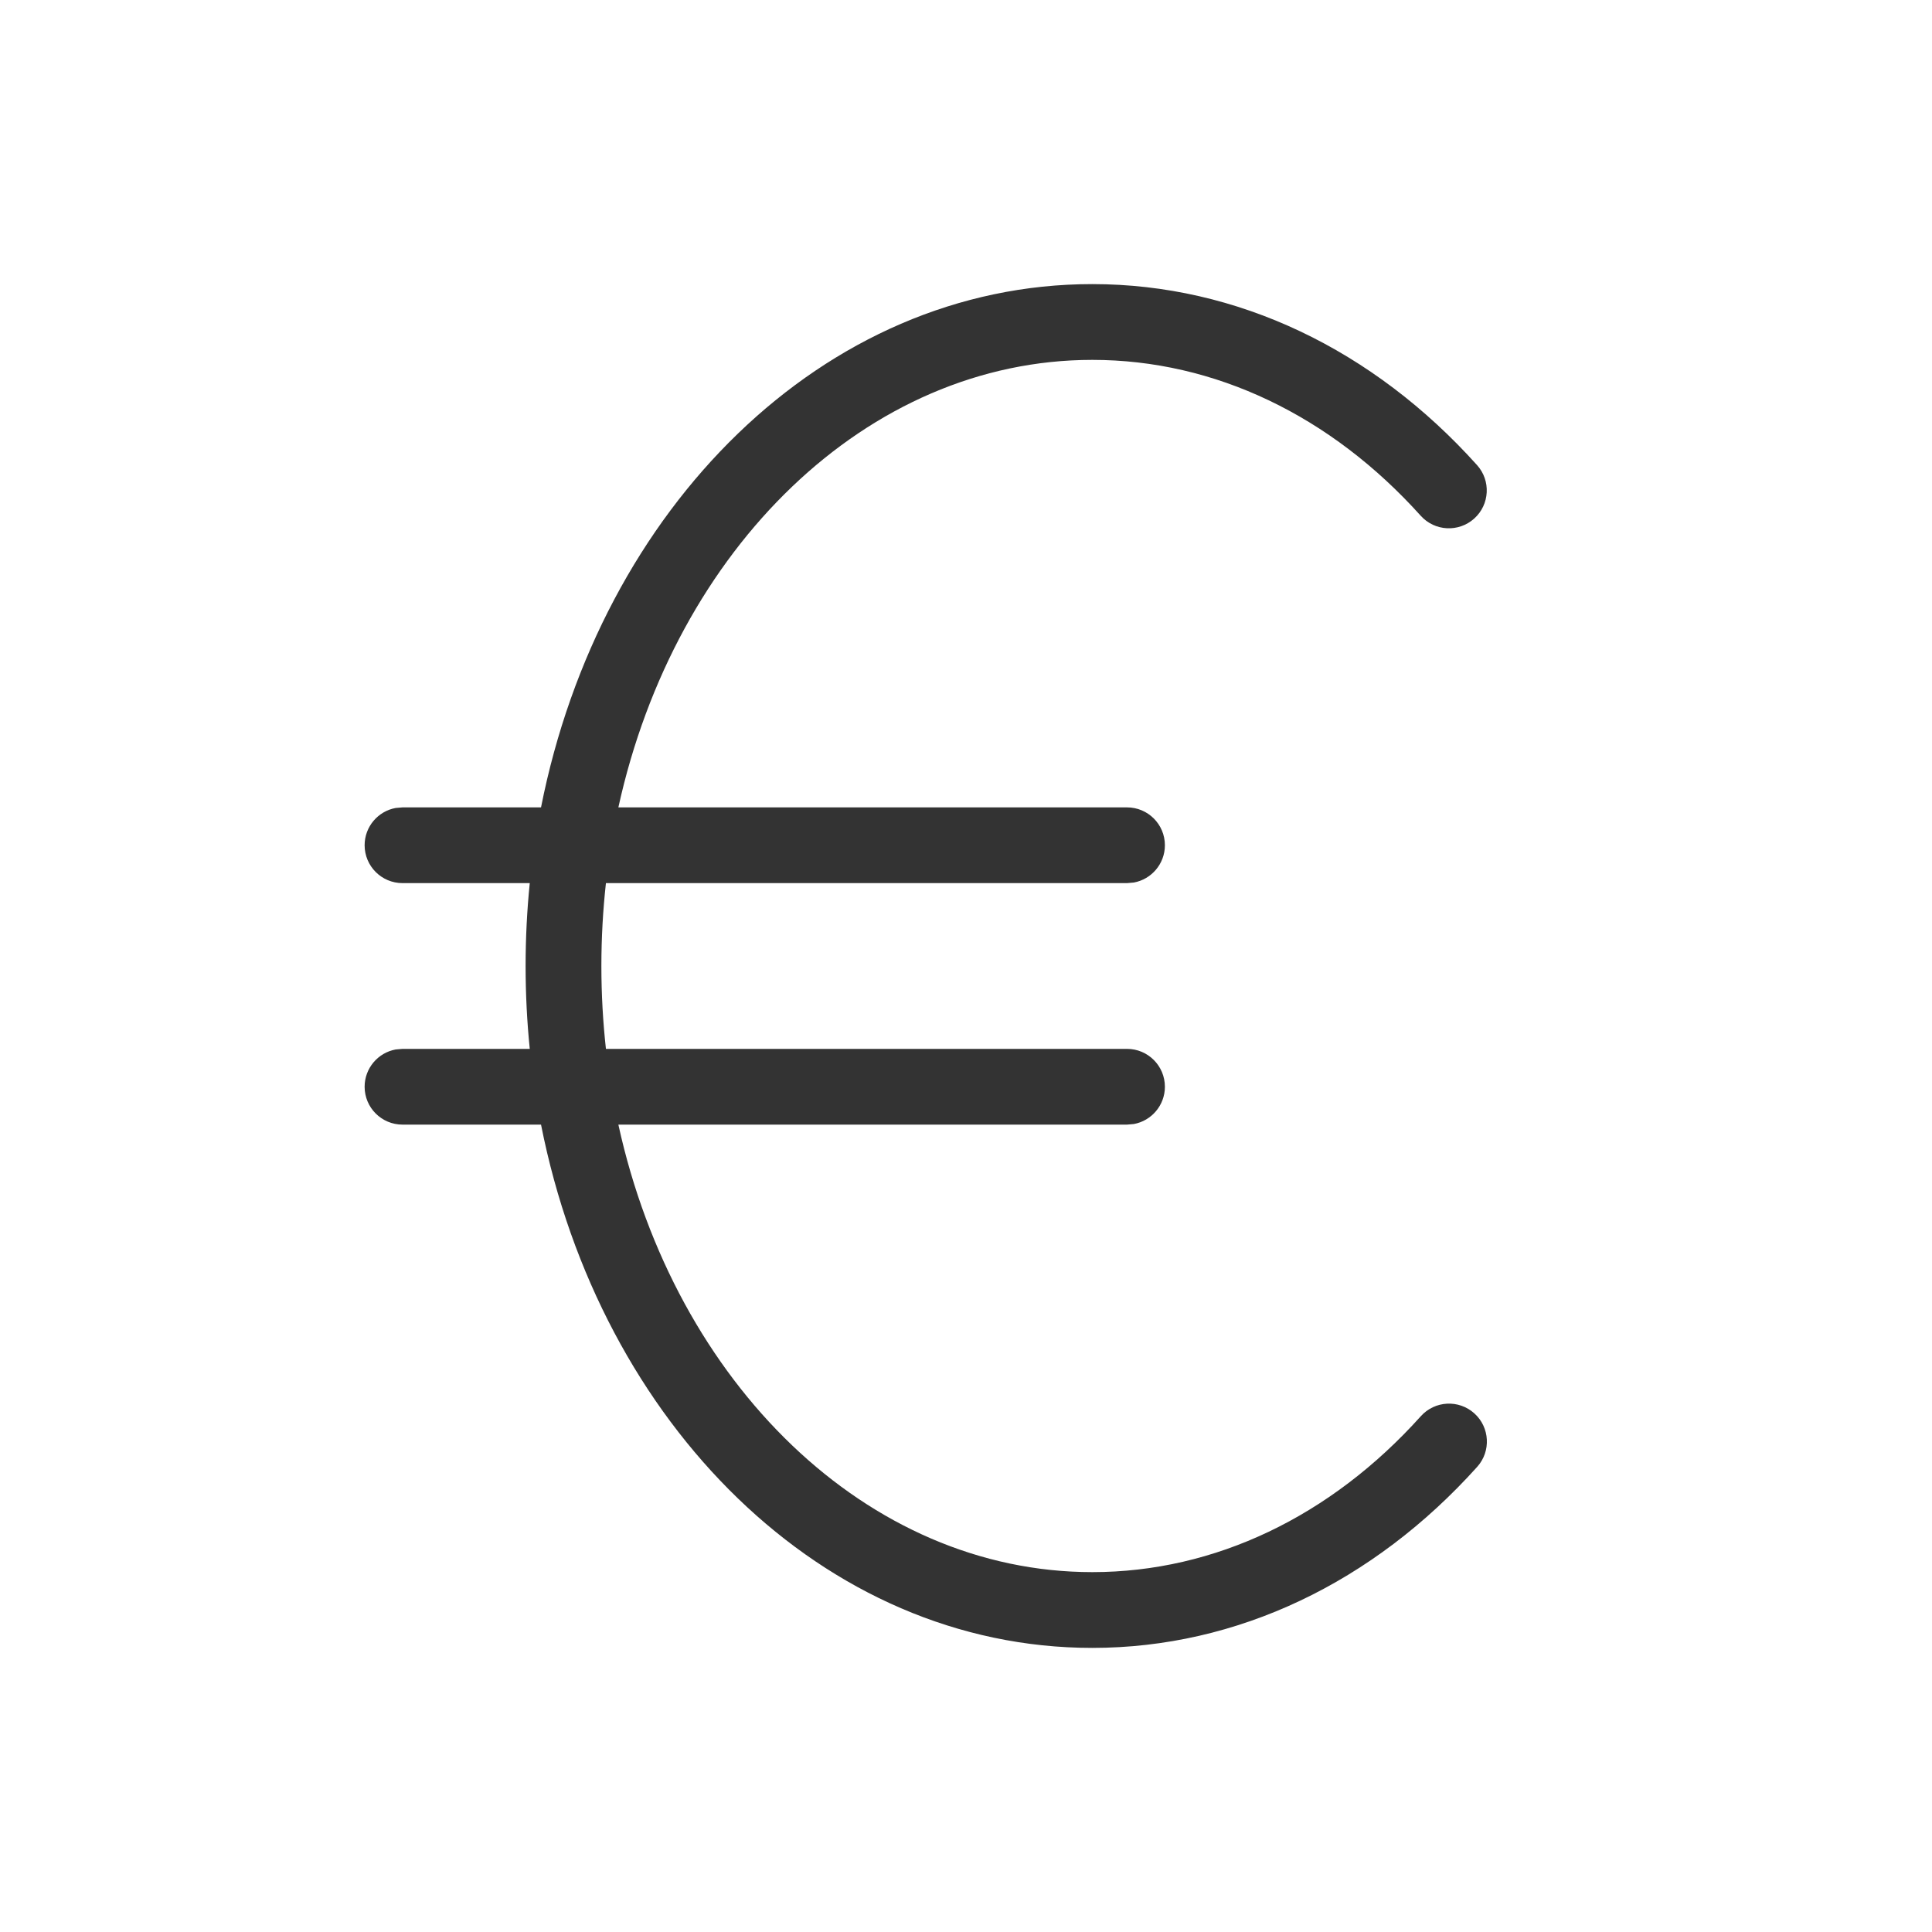 <?xml version="1.0" encoding="UTF-8"?>
<svg width="59px" height="59px" viewBox="0 0 59 59" version="1.1" xmlns="http://www.w3.org/2000/svg" xmlns:xlink="http://www.w3.org/1999/xlink">
    <title>84D69D2C-4ABA-447A-869C-C3023AF4DC60</title>
    <g id="Verschiedenes" stroke="none" stroke-width="1" fill="none" fill-rule="evenodd">
        <g id="ServiceV2" transform="translate(-743, -763)">
            <g id="icon/delivery-copy-9" transform="translate(743, 763)">
                <polygon id="Shape" points="0 0 59 0 59 59 0 59"></polygon>
                <path d="M33.357,8.676 C37.785,8.676 41.939,10.679 45.106,14.203 C45.534,14.678 45.495,15.409 45.02,15.836 C44.544,16.264 43.813,16.225 43.386,15.75 C40.641,12.697 37.101,10.99 33.357,10.99 C26.477,10.99 20.616,16.759 18.884,24.656 L34.417,24.656 C35.056,24.656 35.574,25.174 35.574,25.812 C35.574,26.38 35.164,26.853 34.625,26.951 L34.417,26.969 L18.504,26.969 C18.413,27.796 18.365,28.641 18.365,29.5 C18.365,30.359 18.413,31.204 18.504,32.031 L34.417,32.031 C35.056,32.031 35.574,32.549 35.574,33.188 C35.574,33.755 35.164,34.228 34.625,34.326 L34.417,34.344 L18.884,34.344 C20.616,42.241 26.477,48.01 33.357,48.01 C37.104,48.01 40.646,46.303 43.389,43.249 C43.816,42.773 44.548,42.734 45.023,43.161 C45.498,43.588 45.538,44.32 45.111,44.795 C41.943,48.32 37.787,50.324 33.357,50.324 C25.142,50.324 18.33,43.483 16.522,34.344 L12.292,34.344 C11.653,34.344 11.135,33.826 11.135,33.188 C11.135,32.62 11.544,32.147 12.084,32.049 L12.292,32.031 L16.178,32.031 C16.094,31.201 16.051,30.356 16.051,29.5 C16.051,28.644 16.094,27.799 16.178,26.969 L12.292,26.969 C11.653,26.969 11.135,26.451 11.135,25.812 C11.135,25.245 11.544,24.772 12.084,24.674 L12.292,24.656 L16.522,24.656 C18.33,15.518 25.142,8.676 33.357,8.676 Z" id="Combined-Shape" fill="#333333"></path>
            </g>
        </g>
    </g>
</svg>